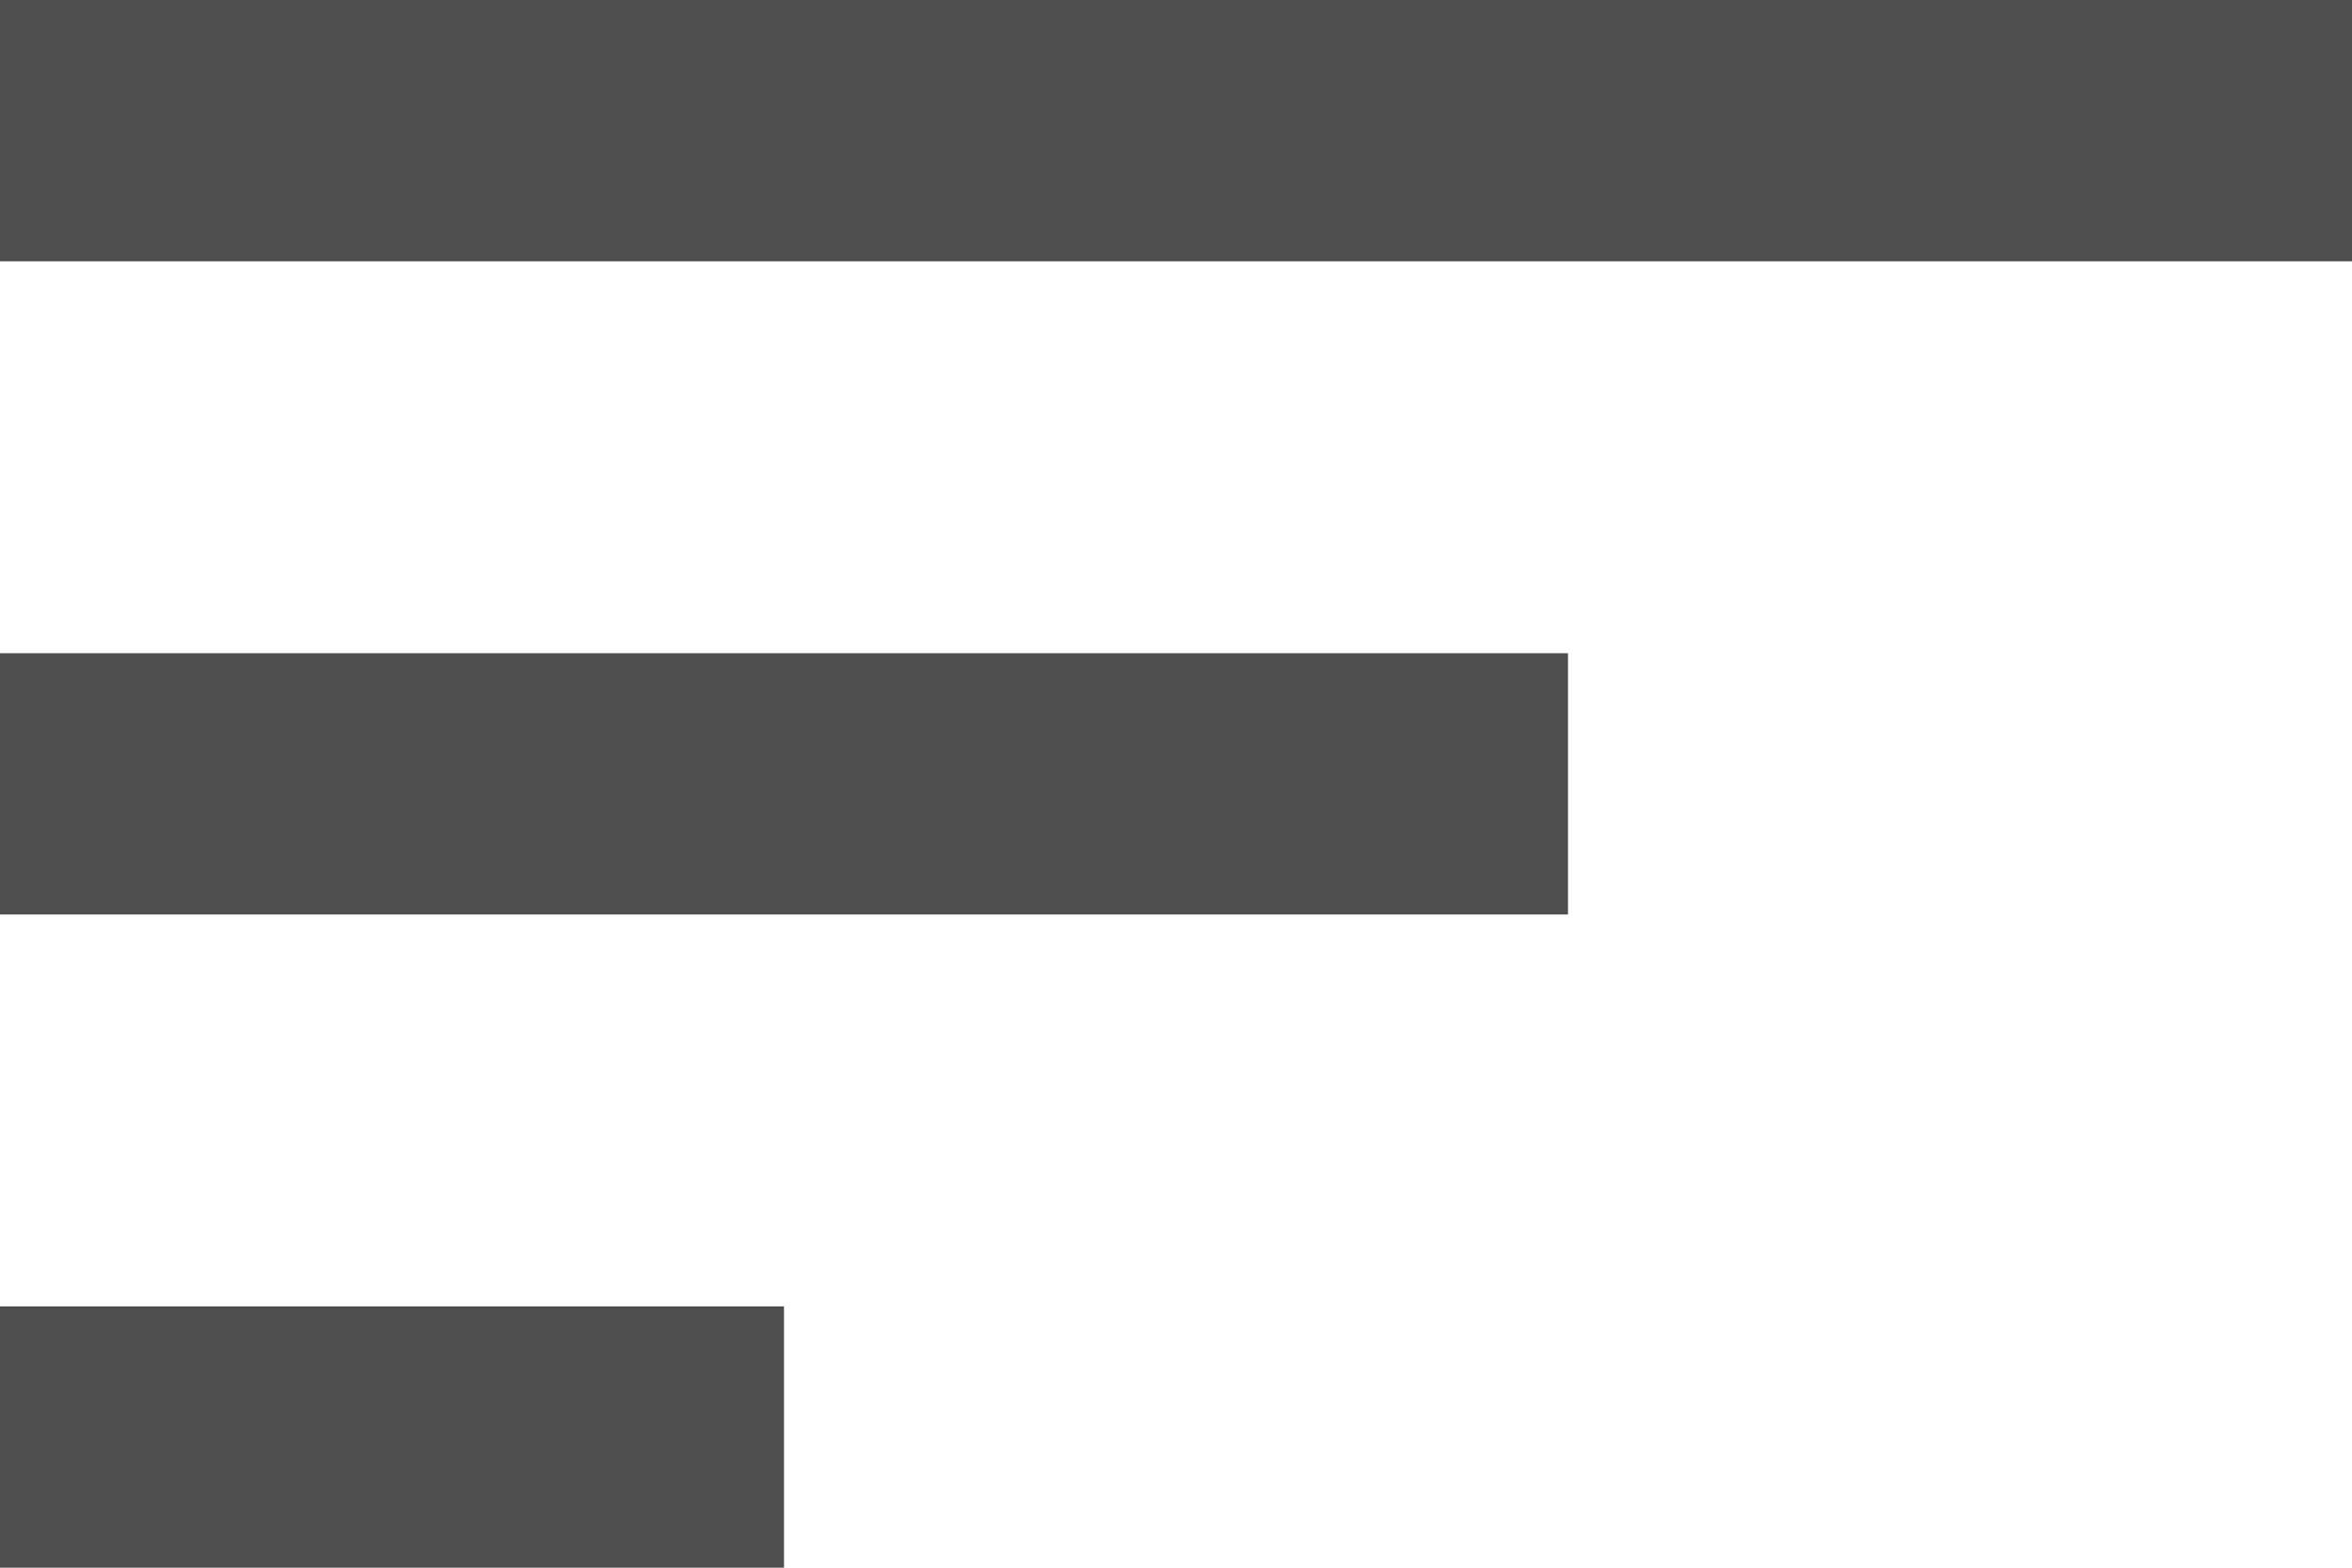 <svg xmlns="http://www.w3.org/2000/svg" width="27" height="18" viewBox="0 0 27 18"><defs><style>.a{fill:#4e4e4e;}</style></defs><path class="a" d="M4.5,27h9V24h-9Zm0-18v3h27V9Zm0,10.5h18v-3H4.5Z" transform="translate(-4.5 -9)"/></svg>